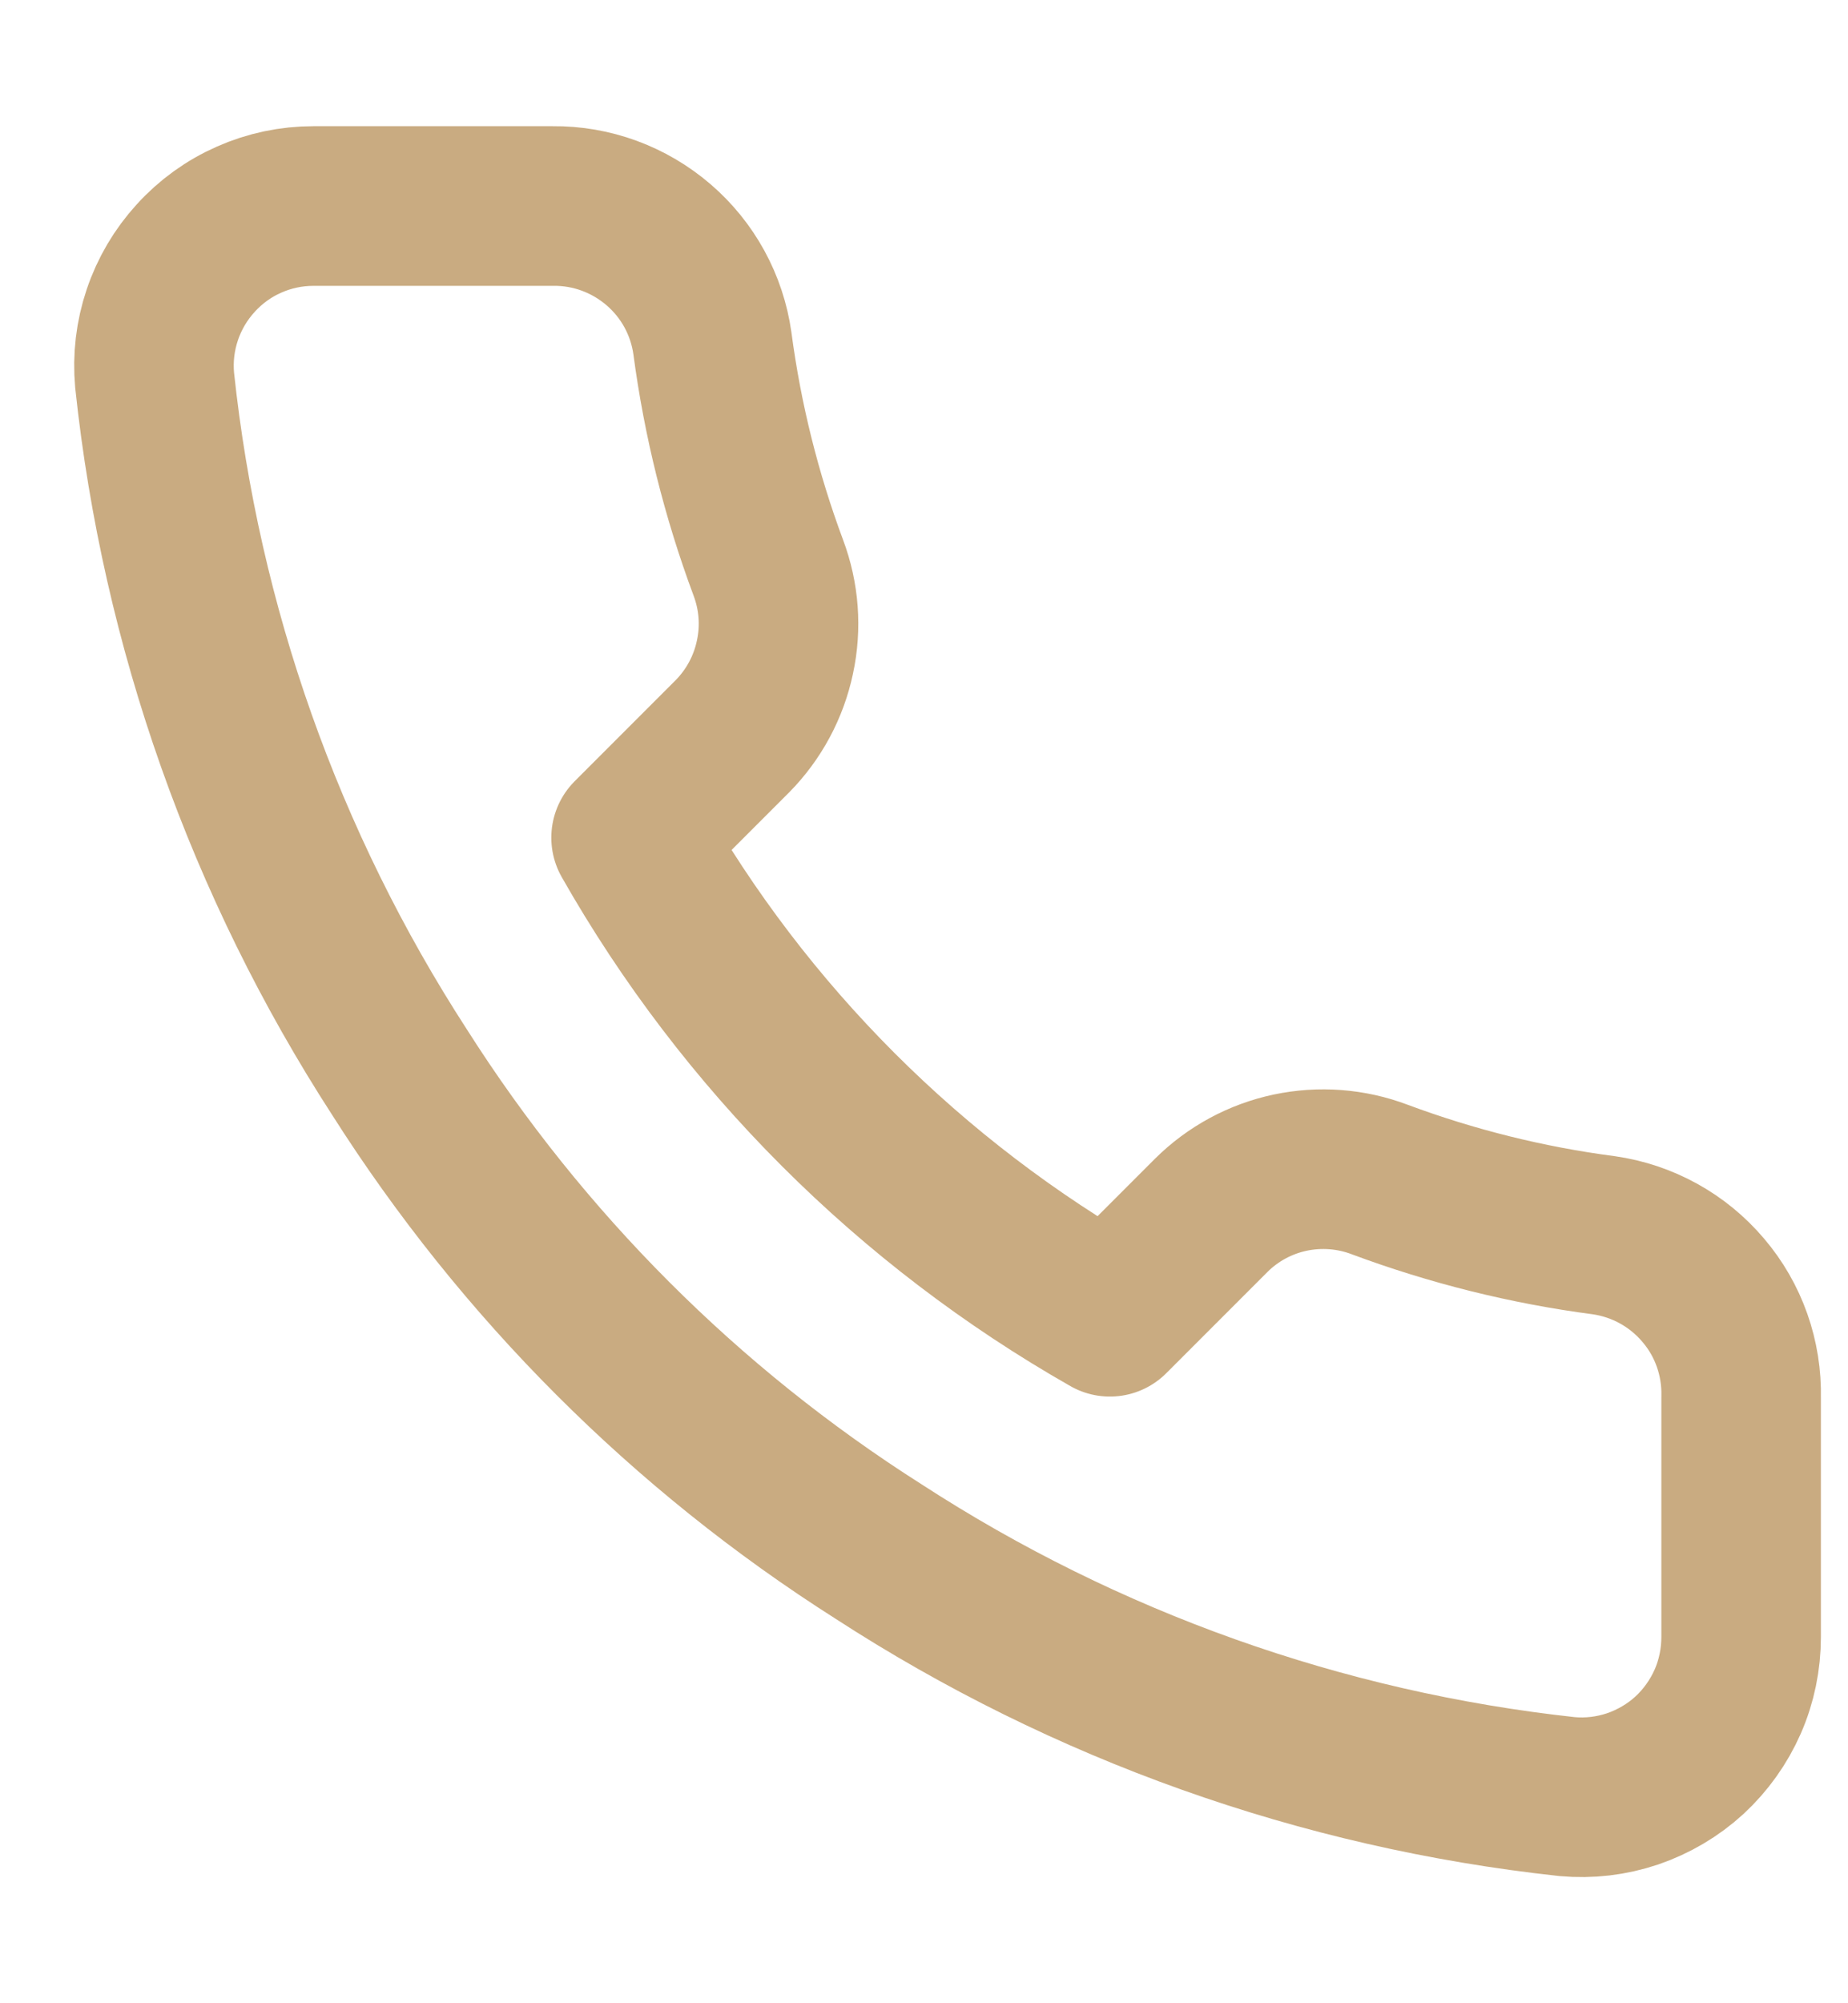 <svg width="12" height="13" viewBox="0 0 12 13" fill="none" xmlns="http://www.w3.org/2000/svg">
<path d="M11.306 9.068V10.623C11.306 10.767 11.277 10.91 11.219 11.042C11.161 11.174 11.076 11.293 10.97 11.391C10.864 11.488 10.738 11.562 10.601 11.609C10.464 11.655 10.32 11.672 10.176 11.659C8.581 11.486 7.05 10.941 5.704 10.068C4.452 9.273 3.391 8.211 2.595 6.959C1.719 5.607 1.174 4.068 1.004 2.467C0.991 2.323 1.008 2.179 1.054 2.043C1.1 1.906 1.174 1.781 1.271 1.675C1.368 1.568 1.486 1.483 1.618 1.425C1.749 1.367 1.891 1.337 2.035 1.337H3.59C3.841 1.334 4.085 1.424 4.276 1.588C4.467 1.752 4.591 1.979 4.626 2.228C4.692 2.726 4.814 3.214 4.989 3.684C5.059 3.87 5.074 4.071 5.032 4.265C4.991 4.459 4.895 4.637 4.756 4.778L4.098 5.436C4.835 6.733 5.91 7.807 7.207 8.545L7.865 7.887C8.006 7.747 8.184 7.651 8.377 7.61C8.571 7.569 8.773 7.584 8.958 7.654C9.428 7.829 9.917 7.951 10.414 8.016C10.666 8.052 10.896 8.179 11.06 8.373C11.225 8.566 11.312 8.814 11.306 9.068Z" stroke="#C9AB81" stroke-width="1.036" stroke-linecap="round" stroke-linejoin="round"/>
</svg>
